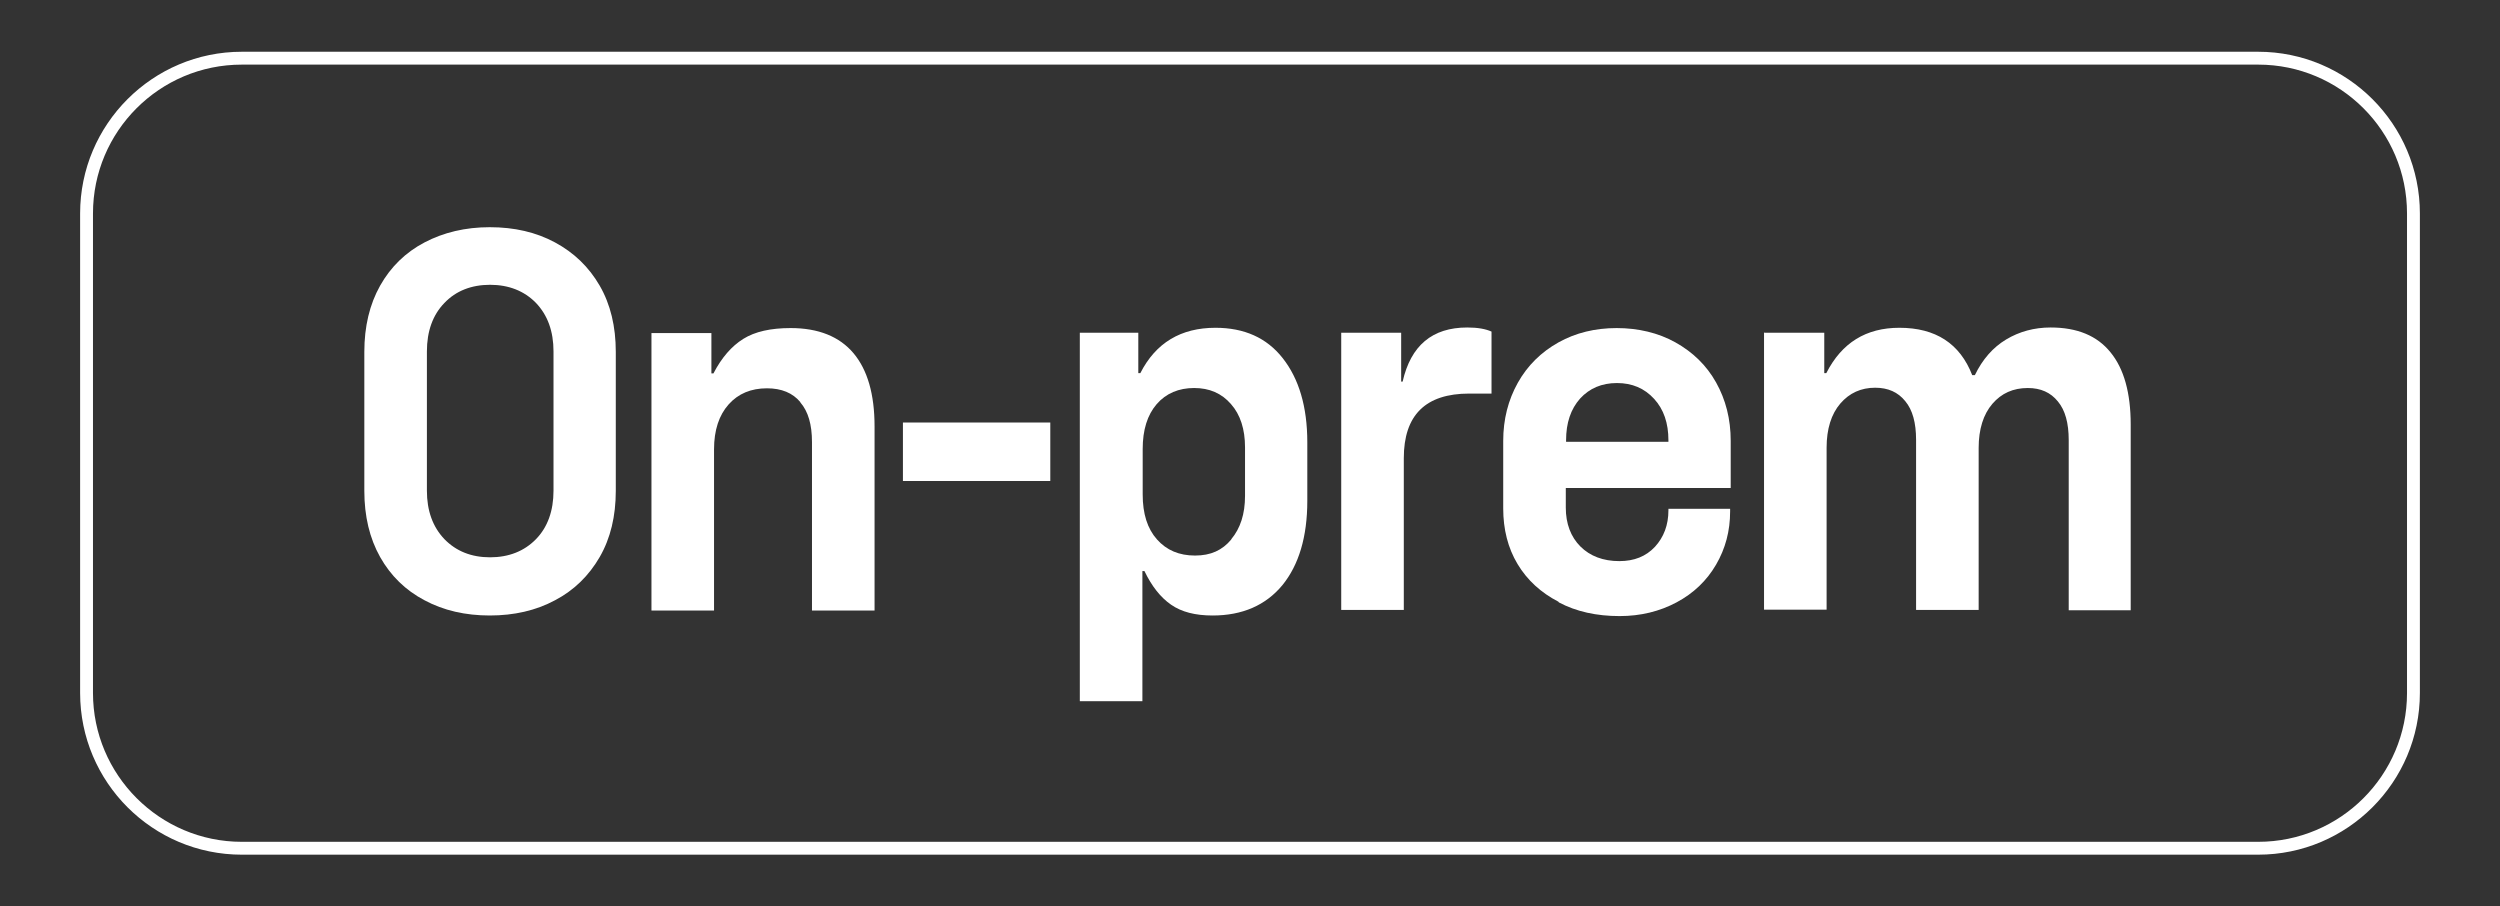 <?xml version="1.0" encoding="UTF-8"?><svg id="a" xmlns="http://www.w3.org/2000/svg" width="85.5" height="31" viewBox="0 0 85.5 31"><rect x="0" y="0" width="85.5" height="31" fill="#333333" stroke="none"/><path d="M77.23,29.23H8.27c-3.05,0-5.53-2.48-5.53-5.53V7.3c0-3.05,2.48-5.53,5.53-5.53h68.96c3.05,0,5.53,2.48,5.53,5.53v16.4c0,3.05-2.48,5.53-5.53,5.53ZM8.27,2.21c-2.81,0-5.09,2.28-5.09,5.09v16.4c0,2.8,2.28,5.09,5.09,5.09h68.96c2.81,0,5.09-2.28,5.09-5.09V7.3c0-2.81-2.28-5.09-5.09-5.09H8.27Z" fill="#fff"/><path d="M14.52,20.53c-.65-.34-1.16-.84-1.52-1.48-.36-.64-.54-1.4-.54-2.26v-4.76c0-.86.18-1.62.54-2.26.36-.64.87-1.14,1.52-1.48.65-.34,1.39-.52,2.23-.52s1.58.17,2.23.52c.65.35,1.16.84,1.53,1.48.37.64.55,1.4.55,2.26v4.76c0,.86-.18,1.62-.55,2.26-.37.64-.88,1.14-1.53,1.48-.65.35-1.4.52-2.23.52s-1.58-.17-2.23-.52ZM18.33,18.44c.4-.41.6-.97.6-1.66v-4.76c0-.69-.2-1.24-.6-1.66-.4-.41-.93-.62-1.57-.62s-1.17.21-1.56.62c-.4.41-.6.97-.6,1.66v4.76c0,.69.2,1.24.6,1.66.4.41.92.62,1.56.62s1.17-.21,1.57-.62Z" fill="#fff"/><path d="M27.37,13.75c-.26-.31-.64-.47-1.14-.47-.54,0-.98.18-1.31.55-.33.37-.5.88-.5,1.54v5.51h-2.14v-9.49h2.05v1.38h.07c.28-.54.62-.93,1.02-1.18s.94-.37,1.62-.37c.95,0,1.67.29,2.15.86s.72,1.41.72,2.5v6.3h-2.14v-5.76c0-.6-.13-1.05-.4-1.36Z" fill="#fff"/><path d="M35.92,16.45h-5.04v-2h5.04v2Z" fill="#fff"/><path d="M36.93,11.38h2v1.38h.07c.53-1.04,1.39-1.55,2.57-1.55.98,0,1.75.34,2.3,1.04s.84,1.65.84,2.88v2c0,1.23-.29,2.19-.85,2.88-.57.69-1.37,1.04-2.39,1.04-.59,0-1.06-.12-1.42-.37s-.66-.63-.91-1.15h-.07v4.45h-2.14v-12.6ZM42.11,18.44c.31-.37.47-.86.47-1.48v-1.66c0-.62-.16-1.12-.48-1.48-.32-.37-.74-.55-1.26-.55s-.96.18-1.28.55-.48.88-.48,1.54v1.55c0,.66.16,1.17.49,1.54.33.37.76.55,1.3.55s.93-.18,1.24-.55Z" fill="#fff"/><path d="M45.87,11.38h2.05v1.67h.05c.28-1.23,1.01-1.85,2.21-1.85.36,0,.63.05.83.14v2.12h-.76c-1.5,0-2.24.74-2.24,2.21v5.19h-2.14v-9.49Z" fill="#fff"/><path d="M53.3,20.58c-.6-.31-1.07-.74-1.4-1.29-.33-.55-.49-1.19-.49-1.9v-2.31c0-.74.17-1.4.5-1.99.33-.59.8-1.05,1.39-1.38s1.26-.49,1.99-.49,1.42.16,2.01.49,1.06.78,1.39,1.37c.33.59.5,1.25.5,2v1.61h-5.64v.67c0,.55.17,1,.5,1.33.33.33.78.5,1.33.5.51,0,.91-.16,1.22-.49.3-.33.46-.74.46-1.25v-.05h2.11v.09c0,.67-.16,1.27-.48,1.82-.32.55-.77.98-1.35,1.29-.58.31-1.23.47-1.95.47-.78,0-1.48-.15-2.08-.47ZM57.06,15.11v-.05c0-.59-.16-1.06-.49-1.42-.33-.36-.75-.54-1.27-.54s-.94.18-1.26.53c-.32.36-.48.83-.48,1.43v.05h3.5Z" fill="#fff"/><path d="M60.34,11.38h2.05v1.38h.07c.53-1.04,1.36-1.55,2.5-1.55,1.24,0,2.07.54,2.49,1.62h.09c.26-.54.62-.95,1.07-1.22.45-.27.96-.41,1.52-.41.91,0,1.59.28,2.05.85.46.56.69,1.39.69,2.47v6.35h-2.12v-5.82c0-.58-.12-1.02-.37-1.32-.25-.31-.59-.46-1.03-.46-.5,0-.9.18-1.21.54-.31.36-.47.87-.47,1.51v5.54h-2.14v-5.82c0-.58-.12-1.02-.37-1.32-.25-.31-.59-.46-1.03-.46-.48,0-.88.18-1.19.54-.31.36-.47.87-.47,1.51v5.54h-2.14v-9.49Z" fill="#fff"/></svg>